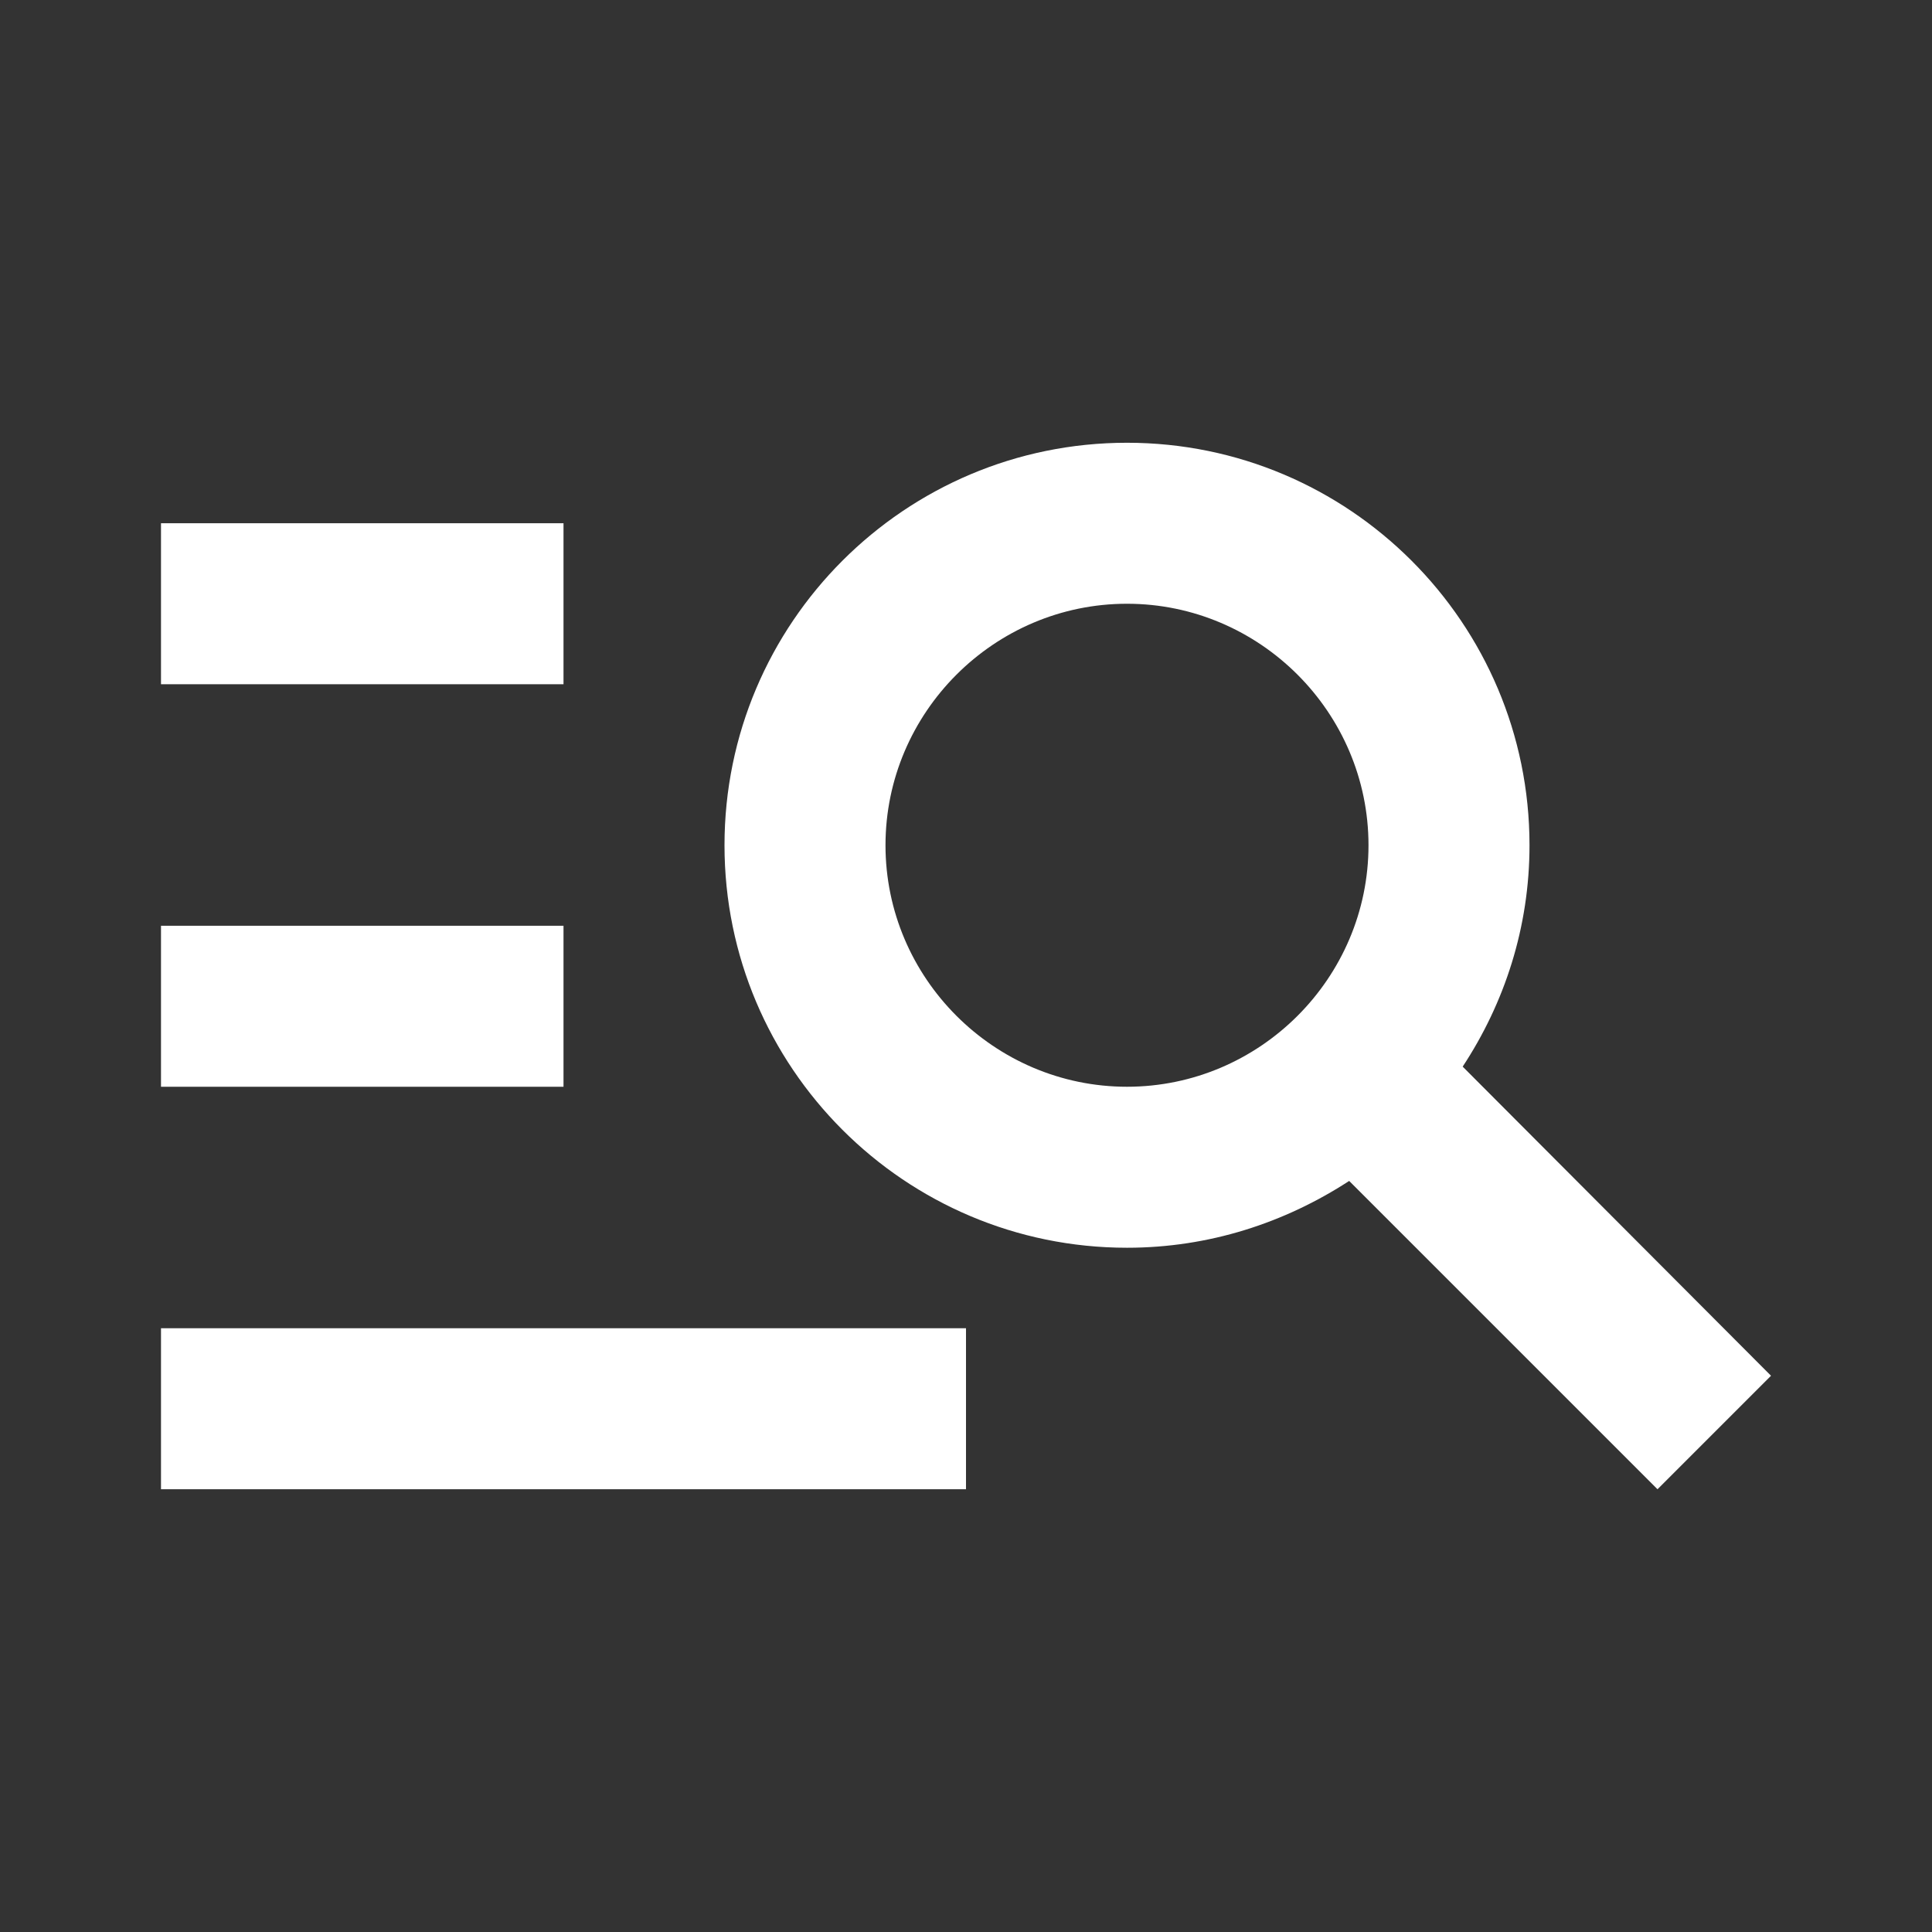<svg width="148" height="148" viewBox="0 0 148 148" fill="none" xmlns="http://www.w3.org/2000/svg">
<rect x="0" y="0" width="148" height="148" fill="#333333" stroke="none"/>
<path d="M43.167 52.417H12.333V40.083H43.167V52.417ZM43.167 70.917H12.333V83.25H43.167V70.917ZM126.972 114.083L103.353 90.465C98.42 93.672 92.623 95.583 86.333 95.583C69.313 95.583 55.5 81.77 55.5 64.75C55.5 47.73 69.313 33.917 86.333 33.917C103.353 33.917 117.167 47.73 117.167 64.75C117.167 71.04 115.255 76.837 112.048 81.708L135.667 105.388L126.972 114.083ZM104.833 64.75C104.833 54.575 96.508 46.25 86.333 46.25C76.158 46.25 67.833 54.575 67.833 64.75C67.833 74.925 76.158 83.25 86.333 83.25C96.508 83.25 104.833 74.925 104.833 64.75ZM12.333 114.083H74V101.75H12.333V114.083Z" fill="white"/>
</svg>
